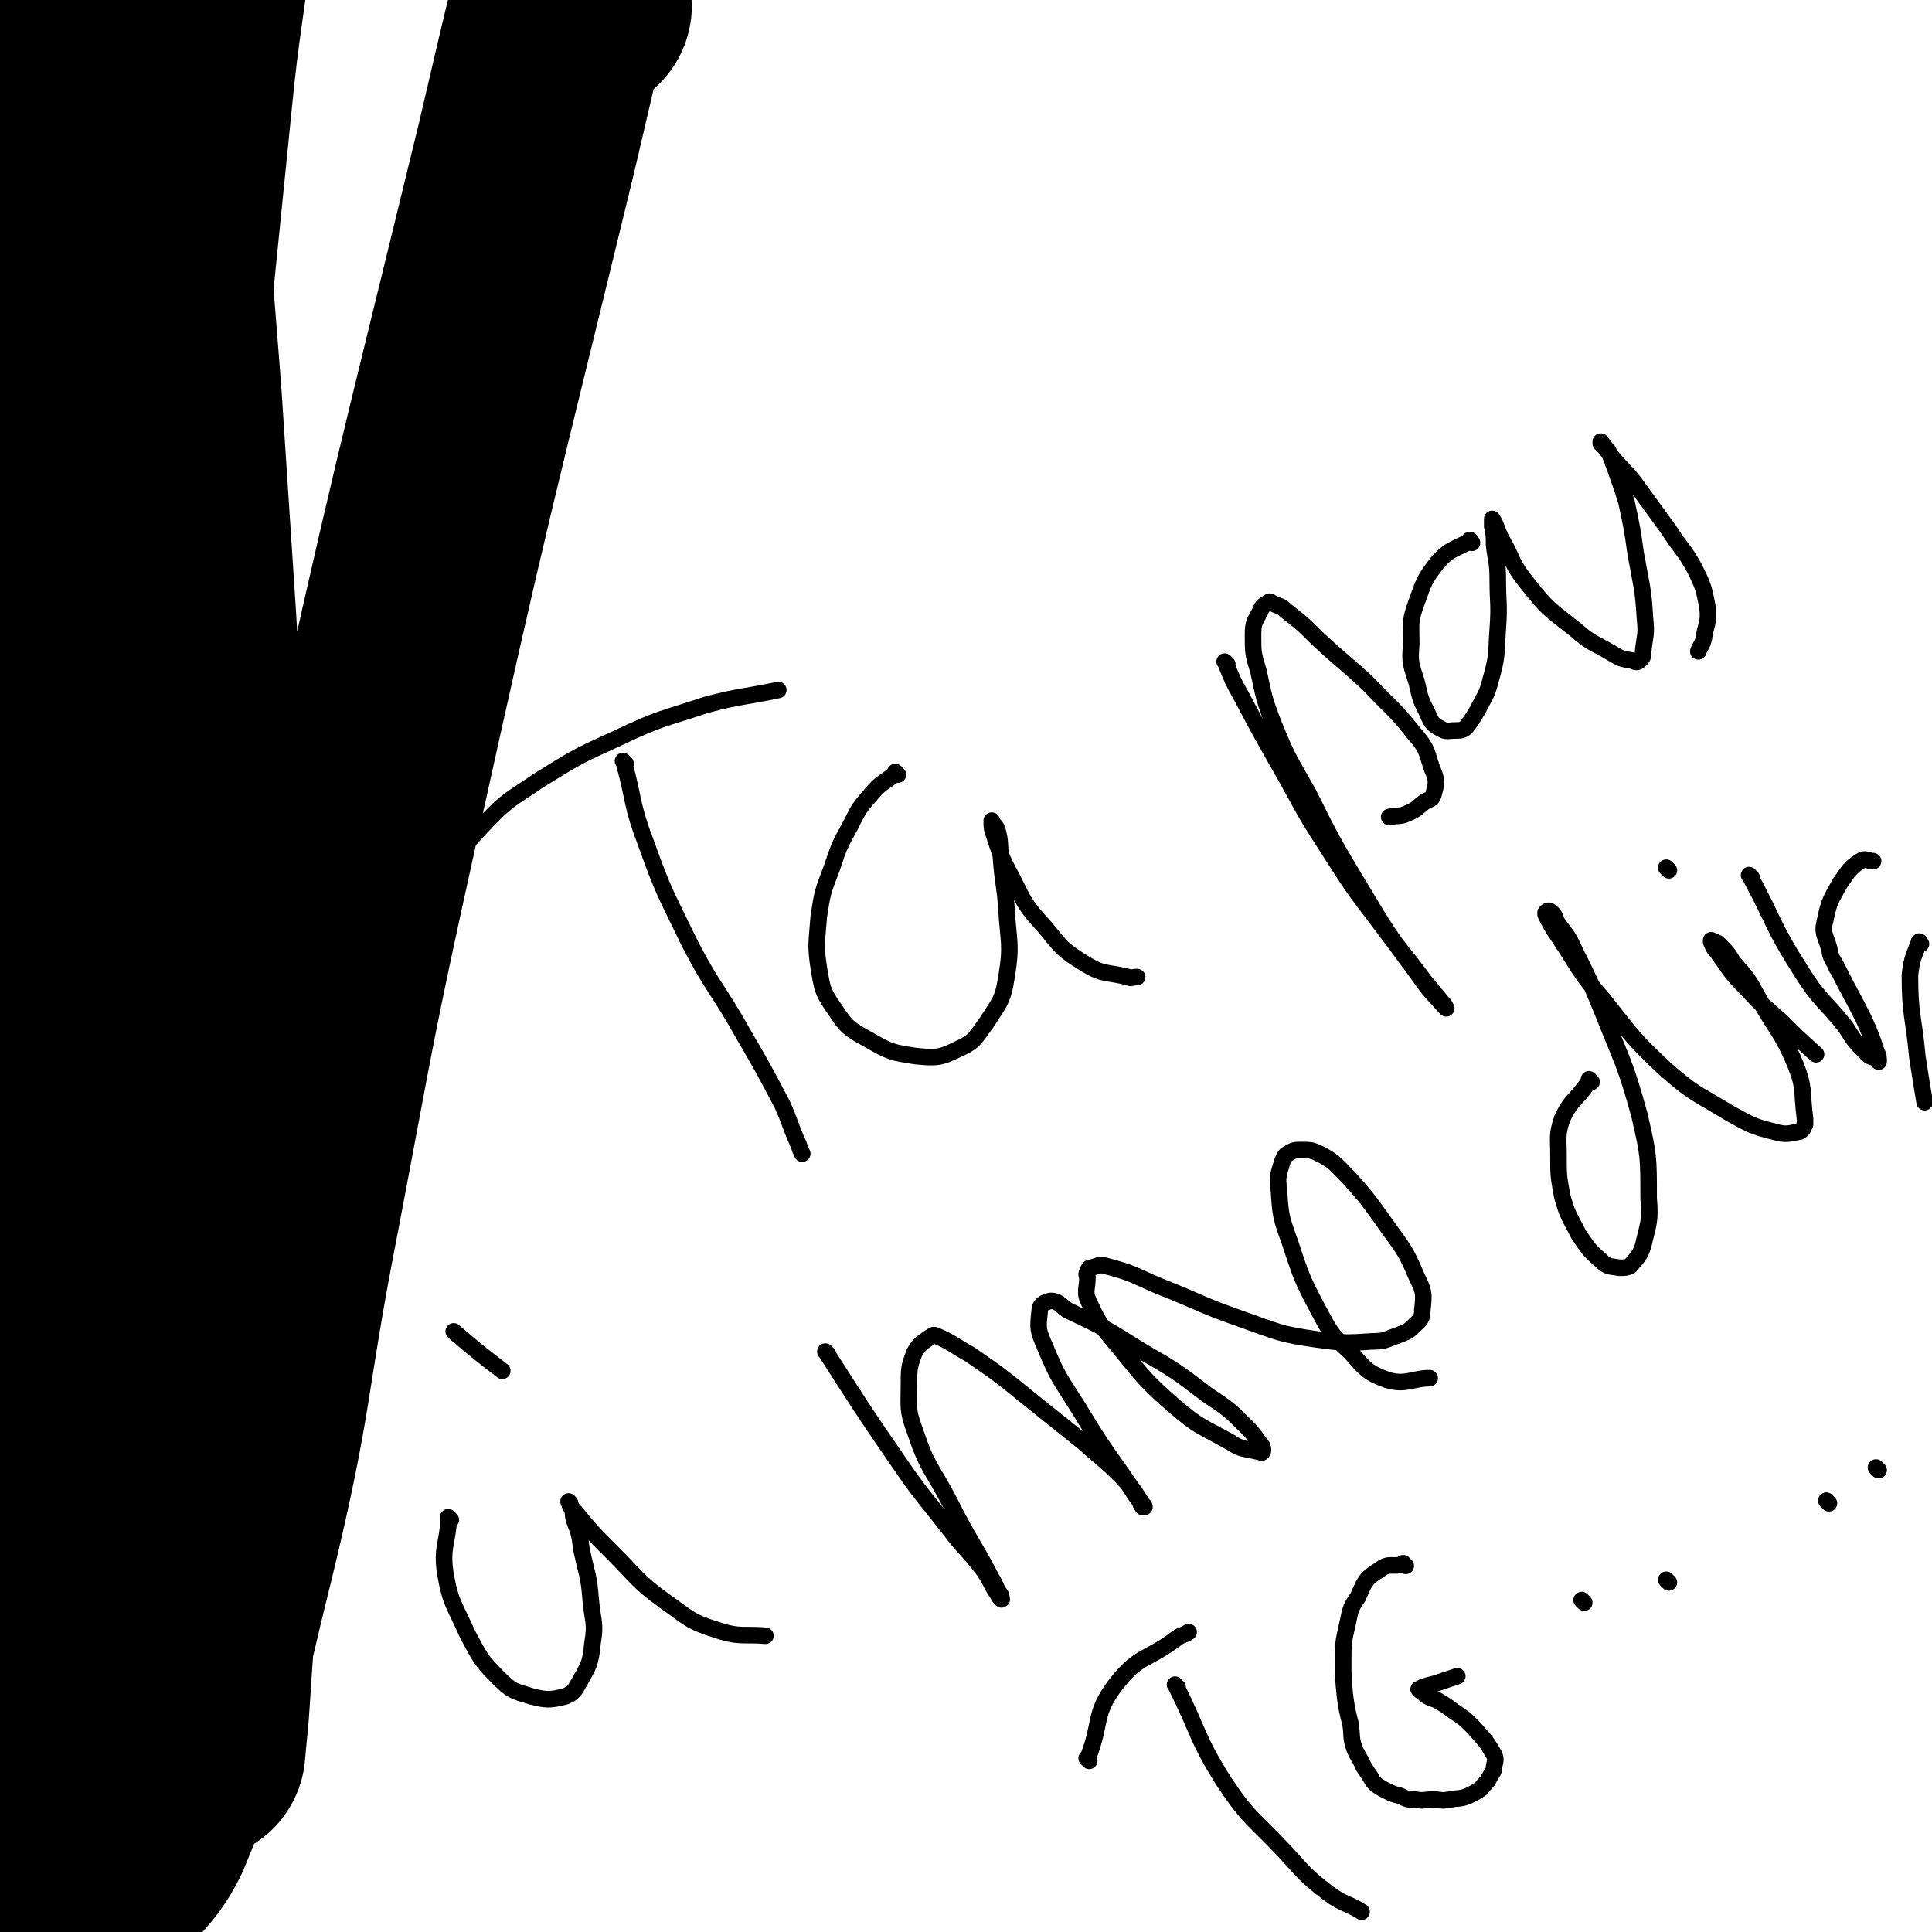 <svg viewBox='0 0 1050 1050' version='1.1' xmlns='http://www.w3.org/2000/svg' xmlns:xlink='http://www.w3.org/1999/xlink'><g fill='none' stroke='#000000' stroke-width='120' stroke-linecap='round' stroke-linejoin='round'><path d='M86,116c-1,-1 -1,-1 -1,-1 -1,-1 0,0 0,0 0,0 0,0 0,0 1,11 1,11 2,23 3,38 3,38 6,76 4,61 4,61 8,122 4,73 5,73 9,146 3,74 3,74 5,148 2,71 4,71 2,142 -2,79 -4,79 -9,158 -1,10 -1,11 -2,21 0,1 0,0 0,-1 -1,-10 -1,-10 -2,-20 -5,-43 -5,-43 -9,-85 -7,-63 -8,-63 -15,-125 -8,-71 -8,-71 -15,-143 -6,-73 -6,-73 -10,-147 -5,-73 -4,-73 -8,-146 -5,-105 -5,-105 -11,-209 -1,-19 0,-19 -3,-37 -1,-6 -4,-10 -6,-11 -1,0 0,4 0,9 -2,22 -2,22 -4,45 -5,70 -7,70 -10,141 -4,89 -3,89 -5,178 -2,89 -4,89 -2,178 3,135 5,135 11,270 1,31 0,31 4,61 1,8 3,13 5,15 1,1 0,-4 0,-8 0,-28 -1,-28 0,-57 1,-78 1,-78 4,-156 3,-95 1,-95 8,-190 6,-80 8,-80 17,-160 20,-173 23,-173 42,-346 1,-12 1,-24 -2,-24 -3,0 -6,11 -8,23 -7,35 -6,36 -10,71 -8,83 -8,83 -15,166 -11,143 -16,143 -21,285 -3,95 5,95 5,190 0,105 1,105 -5,210 0,16 -5,37 -8,30 -7,-17 -7,-38 -10,-77 -9,-90 -10,-90 -14,-181 -4,-85 -4,-85 -3,-171 0,-85 2,-85 5,-170 6,-152 1,-153 12,-305 4,-55 8,-55 18,-110 3,-20 5,-23 9,-41 0,-1 -1,2 -1,3 -1,17 -1,17 -2,34 -6,64 -9,64 -13,128 -9,137 -10,137 -14,275 -3,110 -5,110 -1,221 6,170 12,170 22,341 3,49 1,49 4,98 0,14 1,21 2,27 0,2 1,-5 1,-10 3,-42 4,-42 5,-83 1,-72 -1,-72 -1,-144 0,-83 -2,-83 0,-166 3,-88 3,-88 10,-175 16,-200 17,-200 37,-400 4,-41 7,-52 10,-81 0,-5 -2,7 -4,13 -10,50 -11,50 -21,99 -20,109 -22,109 -38,218 -14,92 -18,93 -20,186 -6,202 -5,203 5,405 2,61 0,82 18,121 5,11 21,-5 28,-20 29,-70 26,-73 45,-149 22,-91 17,-92 35,-184 20,-105 19,-105 42,-209 41,-186 42,-185 87,-370 15,-64 21,-92 33,-128 3,-10 -1,19 -2,37 -1,7 -1,7 -1,13 '/></g>
<g fill='none' stroke='#000000' stroke-width='9' stroke-linecap='round' stroke-linejoin='round'><path d='M340,415c-1,-1 -1,-1 -1,-1 -1,-1 0,0 0,0 0,0 0,0 0,0 6,22 4,23 12,44 10,28 11,28 24,55 13,25 15,24 29,49 11,19 11,19 21,38 5,11 4,11 9,22 1,3 1,3 2,5 0,0 0,0 0,0 '/><path d='M233,491c-1,-1 -1,-1 -1,-1 -1,-1 0,0 0,0 0,0 0,0 0,0 0,0 -1,0 0,0 14,-21 13,-23 30,-41 14,-15 15,-14 31,-25 21,-13 21,-13 43,-23 23,-11 24,-10 48,-18 19,-5 20,-4 39,-8 '/><path d='M488,421c-1,-1 -1,-1 -1,-1 -1,-1 0,0 0,0 0,0 0,0 0,0 -7,6 -8,5 -13,11 -7,8 -7,8 -12,18 -6,11 -6,11 -10,23 -5,13 -5,13 -7,26 -1,14 -2,15 0,28 2,12 2,13 9,23 6,9 7,10 18,16 12,7 13,7 26,9 11,1 13,1 23,-4 9,-4 9,-6 15,-14 7,-11 9,-12 11,-25 3,-18 1,-19 0,-37 -1,-14 -2,-14 -3,-28 -1,-7 0,-8 -2,-15 -1,-3 -2,-2 -3,-5 0,0 0,0 0,0 0,4 0,4 1,7 4,12 4,13 10,24 7,14 7,15 18,27 9,11 9,12 22,20 10,6 11,4 23,7 2,1 2,0 5,0 '/><path d='M667,361c-1,-1 -1,-1 -1,-1 -1,-1 0,0 0,0 0,0 0,0 0,0 4,10 4,10 9,19 9,17 9,17 18,33 14,24 13,25 28,48 14,22 14,22 30,43 11,15 12,15 23,30 5,6 5,6 10,12 1,1 1,1 2,3 0,0 0,0 0,0 -8,-9 -8,-8 -15,-18 -17,-23 -17,-23 -32,-48 -15,-25 -15,-25 -28,-51 -10,-18 -11,-18 -19,-38 -5,-13 -5,-14 -8,-28 -3,-10 -3,-10 -3,-20 0,-7 1,-7 4,-13 1,-3 2,-3 5,-5 1,0 1,1 2,1 4,2 4,1 7,4 9,7 9,7 17,15 14,13 14,12 28,25 12,13 13,12 24,26 7,8 7,9 10,19 3,7 3,8 1,15 -1,3 -2,2 -5,4 -4,3 -4,4 -9,6 -4,2 -5,1 -10,2 0,0 0,0 0,0 '/><path d='M800,295c-1,-1 -1,-1 -1,-1 -1,-1 0,0 0,0 0,0 0,0 0,0 0,0 0,-1 0,0 -9,5 -11,4 -18,12 -7,9 -7,10 -11,21 -4,11 -3,11 -3,23 -1,11 0,11 3,21 2,9 2,9 6,17 2,5 3,6 7,8 3,2 4,1 8,1 3,0 4,0 6,-2 3,-4 3,-4 6,-9 4,-8 5,-8 7,-16 4,-14 3,-14 4,-28 1,-14 0,-14 0,-27 0,-10 -1,-10 -2,-19 0,-5 0,-5 -1,-10 0,-2 0,-2 0,-4 0,0 0,0 0,0 3,5 2,5 5,11 7,12 5,13 14,24 11,14 12,14 26,25 9,8 10,7 20,13 5,3 5,3 11,4 2,1 3,1 4,0 2,-2 2,-2 2,-5 1,-9 2,-9 1,-18 -1,-17 -2,-18 -5,-35 -2,-14 -2,-14 -5,-28 -3,-10 -3,-9 -6,-18 -2,-5 -2,-6 -4,-10 -2,-2 -2,-2 -4,-4 0,0 0,0 0,-1 0,0 0,0 0,0 3,4 3,4 5,7 8,10 9,9 16,19 8,11 8,11 16,22 7,11 8,10 14,21 5,10 5,11 7,21 1,9 -1,9 -2,17 -1,4 -2,4 -3,7 '/><path d='M245,826c-1,-1 -1,-1 -1,-1 -1,-1 0,0 0,0 0,0 0,0 0,0 -1,15 -4,16 -2,30 3,17 5,17 12,33 7,13 7,14 17,24 7,7 8,7 18,10 8,2 10,2 18,0 5,-2 5,-3 8,-8 5,-9 6,-10 7,-21 2,-11 0,-12 -1,-24 -1,-13 -2,-13 -5,-27 -1,-8 -1,-8 -4,-16 -1,-4 0,-4 -2,-8 0,-1 0,-1 -1,-2 0,0 0,0 0,0 1,3 1,3 3,5 10,12 10,12 21,23 14,14 13,15 28,26 13,9 13,11 29,16 12,4 15,2 26,3 '/><path d='M248,725c-1,-1 -1,-1 -1,-1 -1,-1 0,0 0,0 0,0 0,0 0,0 0,0 0,0 0,0 -1,-1 0,0 0,0 13,11 13,11 26,21 '/><path d='M450,736c-1,-1 -1,-1 -1,-1 -1,-1 0,0 0,0 0,0 0,0 0,0 0,0 -1,-1 0,0 18,28 19,30 39,59 13,19 14,19 28,37 9,12 10,11 19,23 4,6 3,6 7,12 1,2 2,3 2,3 1,1 0,-1 0,-2 -3,-4 -2,-4 -5,-9 -11,-21 -12,-20 -23,-42 -10,-19 -12,-18 -19,-39 -4,-11 -3,-12 -3,-25 0,-8 0,-9 3,-17 3,-5 4,-5 8,-8 2,-1 2,-2 4,-1 9,4 9,5 18,10 16,11 16,11 32,24 15,12 15,12 30,24 10,9 11,9 20,18 5,5 5,6 9,12 2,2 1,2 3,5 0,0 1,0 1,0 0,-1 -1,-1 -2,-3 -5,-8 -5,-7 -11,-16 -12,-17 -12,-17 -23,-35 -10,-16 -11,-16 -18,-33 -4,-9 -4,-10 -3,-19 0,-4 2,-5 6,-6 4,0 5,2 9,5 21,10 21,10 40,22 19,11 19,11 36,24 12,8 12,8 22,18 4,4 4,5 8,10 0,1 1,2 0,3 0,1 -1,0 -2,0 -8,-2 -9,-1 -15,-5 -16,-9 -17,-8 -31,-20 -16,-14 -16,-15 -30,-32 -9,-11 -10,-11 -16,-24 -3,-6 -1,-7 -1,-14 -1,-2 0,-2 0,-3 1,-2 1,-2 2,-2 4,-1 4,-2 8,-1 15,4 15,5 29,11 23,9 22,10 45,18 20,7 20,8 41,11 15,2 15,2 30,1 7,0 7,-1 13,-3 5,-2 6,-2 9,-5 4,-4 5,-4 5,-9 1,-9 1,-10 -3,-18 -7,-17 -9,-17 -20,-33 -8,-11 -8,-11 -17,-21 -7,-7 -7,-8 -14,-12 -6,-3 -6,-3 -12,-3 -3,0 -4,0 -7,2 -2,1 -2,2 -3,4 -2,7 -3,8 -2,15 1,15 1,15 6,29 6,18 6,19 15,36 7,13 7,14 18,24 8,9 9,11 20,15 10,3 14,-1 23,-1 '/><path d='M865,588c-1,-1 -1,-1 -1,-1 -1,-1 0,0 0,0 0,0 0,0 0,0 0,0 0,0 0,0 -1,-1 0,0 0,0 0,0 0,0 0,0 -7,11 -10,10 -15,21 -3,9 -2,10 -2,20 0,11 0,11 2,22 3,11 4,11 9,21 5,7 5,8 12,14 4,4 5,3 10,4 3,0 4,0 6,-1 4,-5 5,-5 7,-11 3,-13 4,-13 3,-26 0,-23 0,-23 -5,-45 -8,-29 -9,-28 -20,-56 -7,-17 -7,-17 -15,-33 -4,-9 -5,-9 -10,-16 -1,-3 -1,-4 -4,-6 -1,0 -1,0 -2,1 0,0 0,0 0,1 3,6 3,6 7,12 12,18 11,19 25,35 15,19 15,20 33,37 16,14 17,13 35,24 11,6 12,7 24,10 7,2 8,1 14,0 2,-1 2,-2 3,-4 0,-1 0,-1 0,-3 -2,-15 0,-16 -5,-29 -8,-19 -10,-18 -20,-36 -6,-11 -6,-11 -14,-20 -3,-5 -3,-5 -8,-10 -1,-1 -2,-1 -4,-2 0,0 0,0 0,1 1,2 1,3 3,5 8,11 7,11 16,20 9,10 9,9 19,18 9,9 9,9 19,18 '/><path d='M907,473c-1,-1 -1,-1 -1,-1 -1,-1 0,0 0,0 0,0 0,0 0,0 0,0 0,0 0,0 -1,-1 0,0 0,0 '/><path d='M952,477c-1,-1 -1,-1 -1,-1 -1,-1 0,0 0,0 0,0 0,0 0,0 0,0 0,0 0,0 -1,-1 0,0 0,0 0,0 0,0 0,0 14,26 12,27 28,52 10,16 12,15 24,30 5,8 5,8 12,15 2,2 3,1 6,3 0,0 0,1 0,1 0,0 0,0 0,0 0,-3 0,-3 -1,-5 -3,-9 -3,-9 -7,-18 -7,-14 -7,-13 -14,-27 -1,-1 -1,-1 -1,-2 -3,-5 -3,-5 -4,-10 -2,-7 -4,-8 -2,-15 2,-10 3,-11 8,-20 5,-7 5,-8 11,-12 3,-2 4,0 7,0 '/><path d='M1044,513c-1,-1 -1,-2 -1,-1 -3,8 -4,9 -5,18 0,22 2,22 4,44 2,13 2,13 4,25 '/><path d='M640,917c-1,-1 -1,-1 -1,-1 -1,-1 0,0 0,0 0,0 0,0 0,0 0,0 0,0 0,0 -1,-1 0,0 0,0 13,26 11,28 26,52 14,21 16,20 33,38 11,12 11,13 24,23 8,6 10,5 18,10 '/><path d='M592,957c-1,-1 -1,-1 -1,-1 -1,-1 0,0 0,0 0,0 0,0 0,0 0,0 0,0 0,0 -1,-1 0,0 0,0 0,0 0,0 0,0 8,-20 3,-24 15,-40 13,-17 17,-13 34,-26 3,-2 3,-1 6,-3 '/><path d='M764,851c-1,-1 -1,-1 -1,-1 -1,-1 0,0 0,0 0,0 0,0 0,0 0,0 0,0 0,0 -1,-1 0,0 0,0 -6,2 -8,-1 -13,3 -8,5 -8,6 -12,15 -5,7 -4,8 -6,16 -2,9 -2,9 -2,19 0,9 0,9 1,19 1,7 1,7 3,15 1,7 0,7 2,13 2,5 3,5 5,10 2,3 2,3 4,6 1,2 1,2 3,4 3,2 3,2 5,3 4,2 4,2 8,3 4,2 4,2 8,2 5,1 5,0 10,0 4,0 4,1 9,0 5,-1 5,0 10,-2 4,-2 4,-2 7,-4 2,-3 3,-3 4,-5 2,-4 3,-4 3,-7 1,-4 1,-5 -1,-8 -4,-7 -5,-7 -10,-13 -5,-5 -5,-5 -11,-9 -4,-3 -4,-3 -9,-6 -3,-1 -3,-1 -5,-2 -2,-1 -2,-2 -4,-3 0,0 0,0 -1,-1 0,0 0,0 0,0 1,0 1,0 2,-1 3,-1 3,-1 7,-2 6,-2 6,-2 12,-4 '/><path d='M861,871c-1,-1 -1,-1 -1,-1 -1,-1 0,0 0,0 0,0 0,0 0,0 0,0 0,0 0,0 -1,-1 0,0 0,0 '/><path d='M907,860c-1,-1 -1,-1 -1,-1 -1,-1 0,0 0,0 0,0 0,0 0,0 0,0 0,0 0,0 -1,-1 0,0 0,0 '/><path d='M994,817c-1,-1 -1,-1 -1,-1 -1,-1 0,0 0,0 0,0 0,0 0,0 0,0 0,0 0,0 -1,-1 0,0 0,0 '/><path d='M1021,799c-1,-1 -1,-1 -1,-1 -1,-1 0,0 0,0 0,0 0,0 0,0 0,0 0,0 0,0 -1,-1 0,0 0,0 '/></g>
</svg>